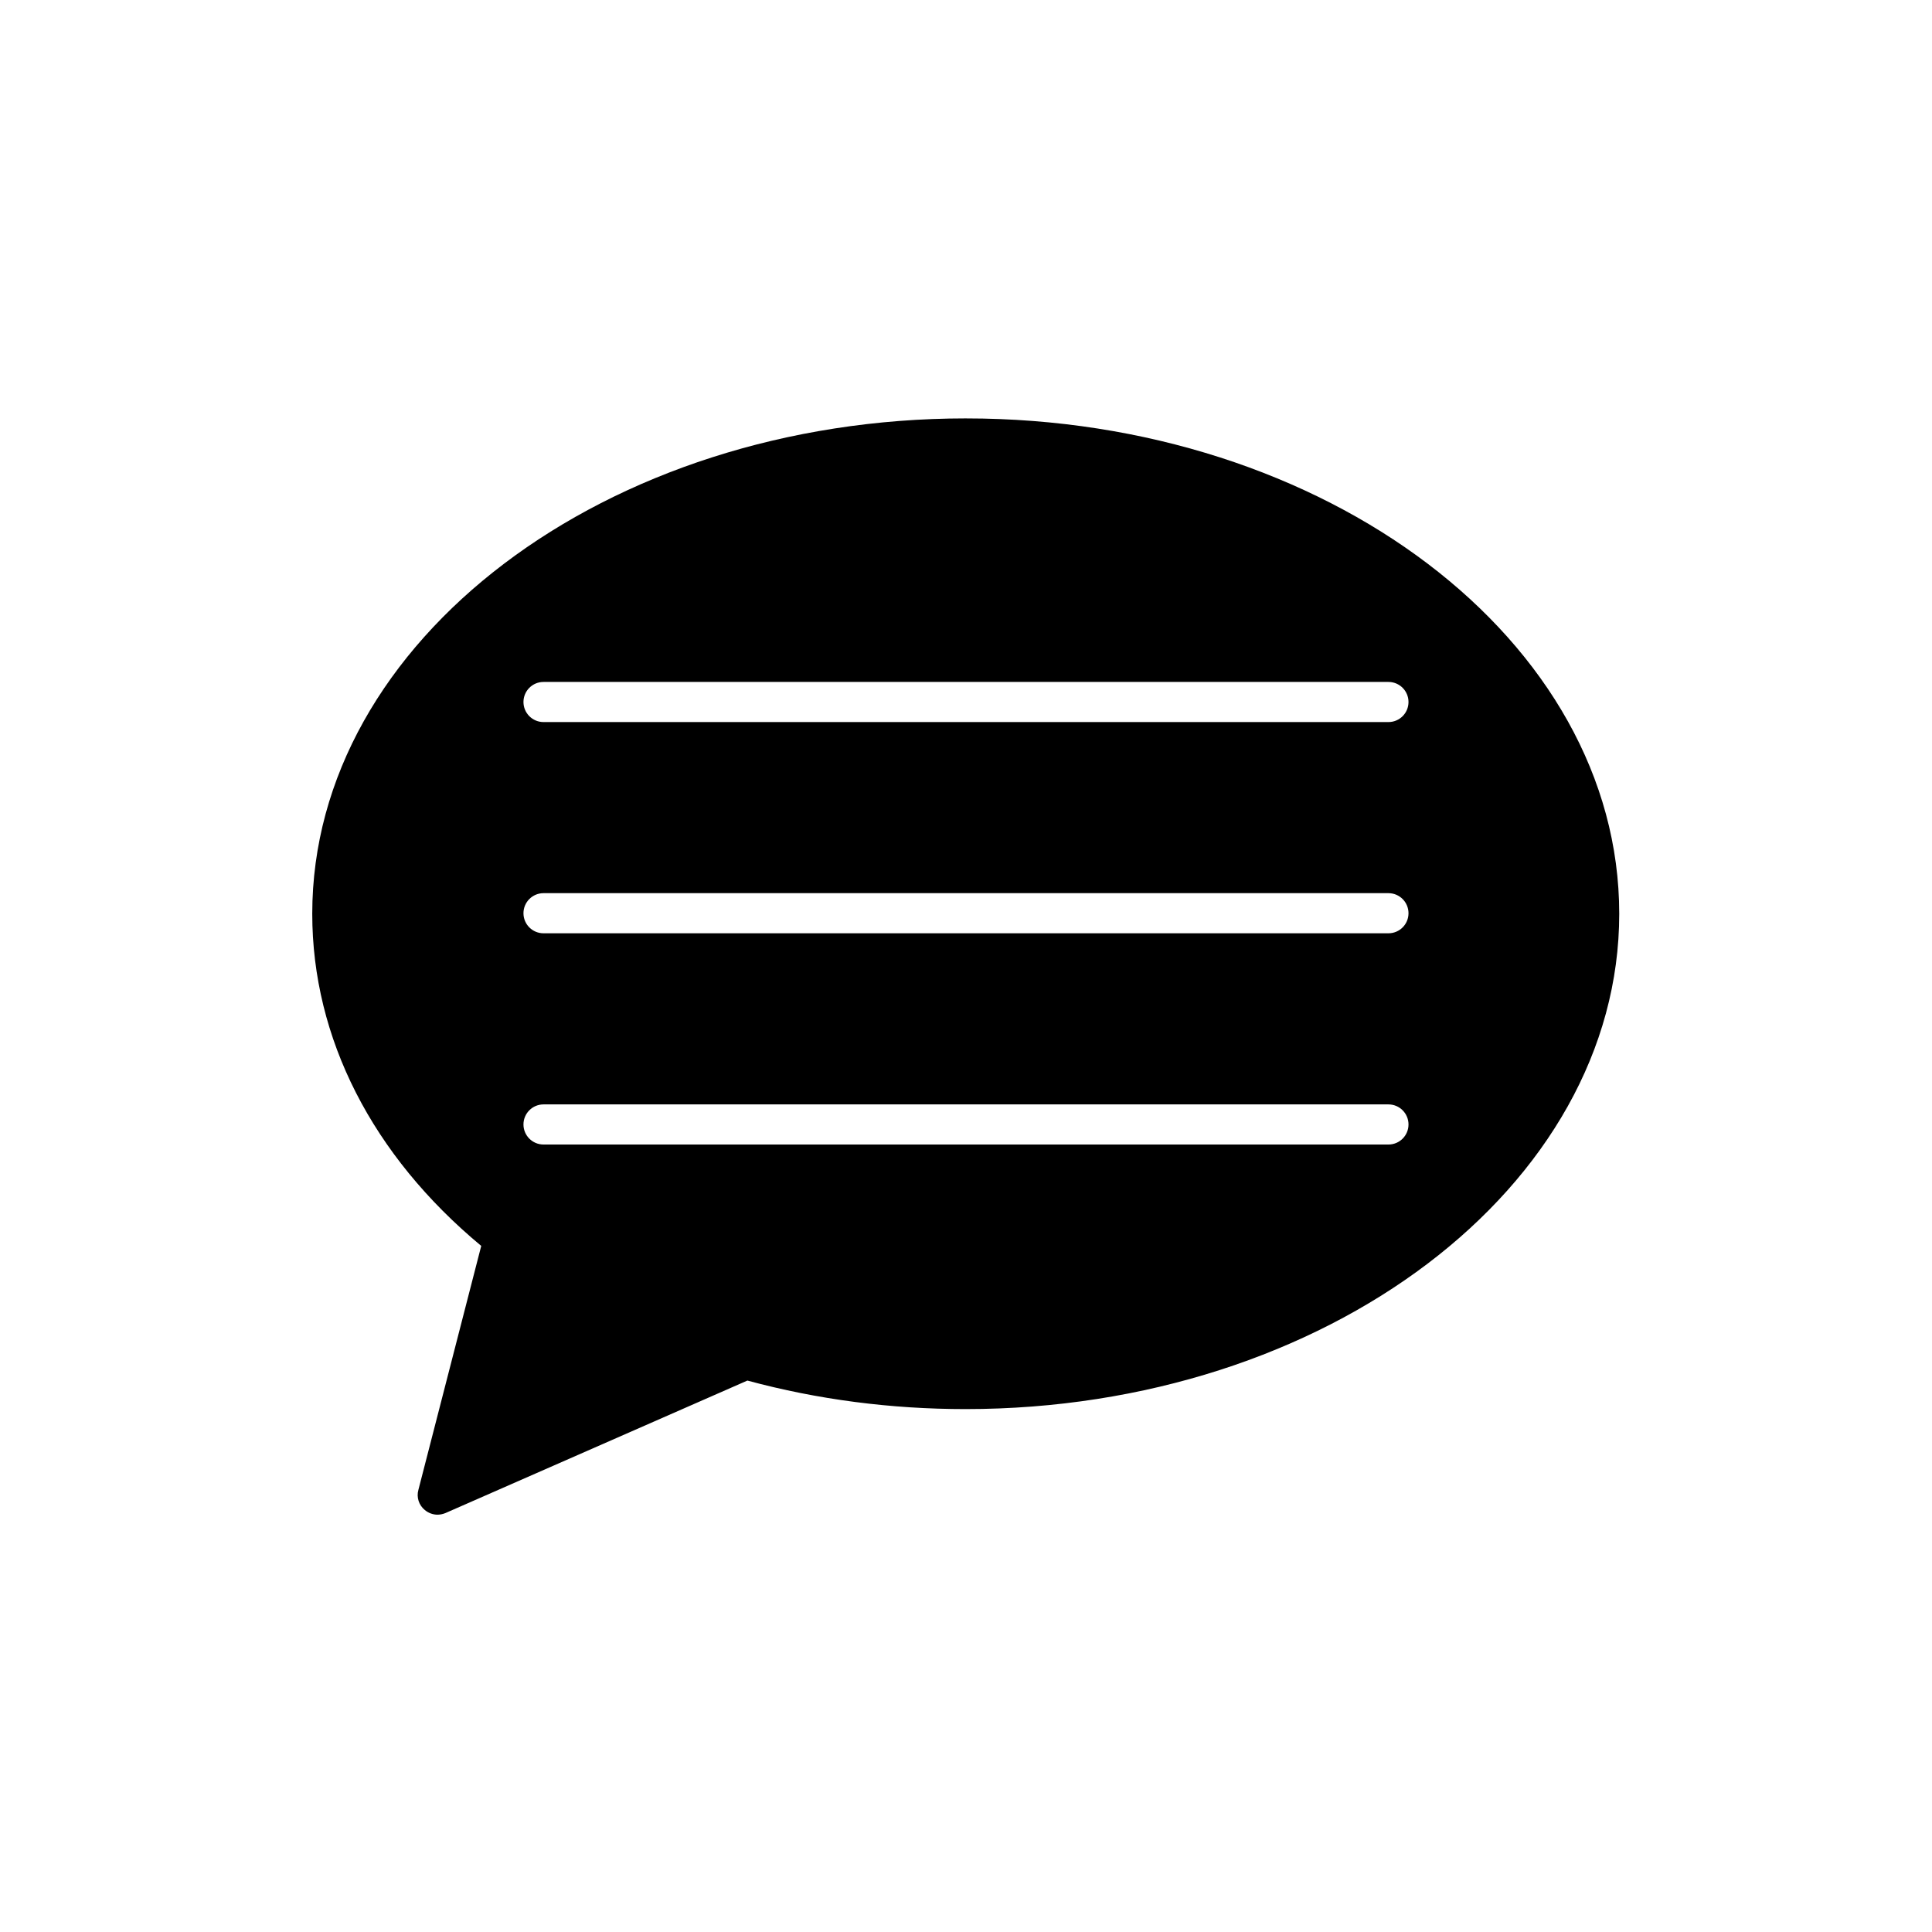 <?xml version="1.0" encoding="UTF-8"?>
<!-- Uploaded to: ICON Repo, www.svgrepo.com, Generator: ICON Repo Mixer Tools -->
<svg fill="#000000" width="800px" height="800px" version="1.1" viewBox="144 144 512 512" xmlns="http://www.w3.org/2000/svg">
 <path d="m400 254.88c-95.445 0-173.25 58.918-173.25 131.27 0 33.027 15.953 64.098 44.781 88.027l-16.652 64.656c-0.559 1.961 0.141 4.059 1.68 5.316 0.98 0.84 2.238 1.258 3.359 1.258 0.699 0 1.398-0.141 2.098-0.418l80.051-35.125c18.613 5.039 38.066 7.559 57.797 7.559 95.445 0 173.25-58.918 173.25-131.27 0-72.355-77.672-131.27-173.11-131.27zm111.96 192.43h-223.92c-2.938 0-5.316-2.379-5.316-5.316s2.379-5.316 5.316-5.316h223.91c2.938 0 5.316 2.379 5.316 5.316 0.004 2.938-2.375 5.316-5.312 5.316zm0-55.98h-223.92c-2.938 0-5.316-2.379-5.316-5.316s2.379-5.316 5.316-5.316h223.91c2.938 0 5.316 2.379 5.316 5.316 0.004 2.938-2.375 5.316-5.312 5.316zm0-55.977h-223.92c-2.938 0-5.316-2.379-5.316-5.316s2.379-5.316 5.316-5.316h223.91c2.938 0 5.316 2.379 5.316 5.316 0.004 2.938-2.375 5.316-5.312 5.316z"/>
</svg>